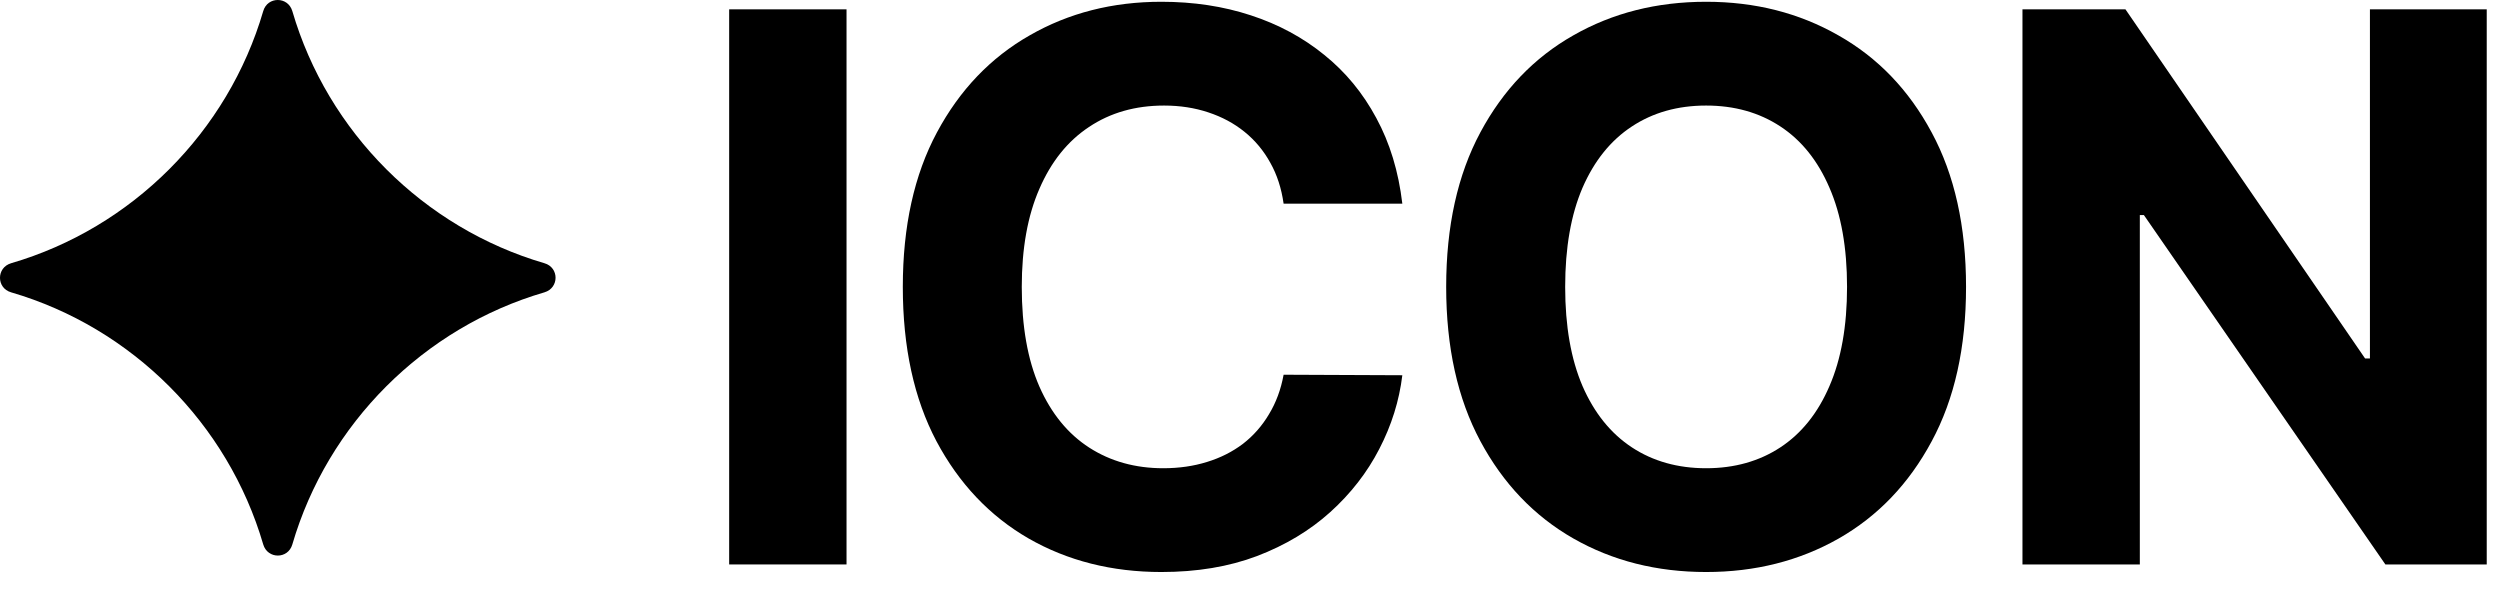 <svg width="72" height="17" viewBox="0 0 72 17" fill="none" xmlns="http://www.w3.org/2000/svg">
<path d="M15.68 8.419C12.201 9.435 9.435 12.201 8.419 15.68C8.296 16.107 7.707 16.107 7.581 15.68C6.565 12.201 3.799 9.435 0.32 8.419C-0.107 8.296 -0.107 7.707 0.32 7.581C3.799 6.565 6.565 3.799 7.581 0.32C7.704 -0.107 8.293 -0.107 8.419 0.32C9.435 3.799 12.201 6.565 15.68 7.581C16.107 7.704 16.107 8.293 15.68 8.419Z" fill="black"/>
<path d="M24.38 0.269V16.256H21V0.269H24.38Z" fill="black"/>
<path d="M40.387 5.866H36.968C36.906 5.424 36.778 5.031 36.585 4.688C36.393 4.339 36.146 4.042 35.844 3.798C35.542 3.553 35.193 3.366 34.798 3.236C34.408 3.106 33.983 3.04 33.526 3.04C32.698 3.04 31.977 3.246 31.363 3.657C30.749 4.063 30.273 4.656 29.935 5.437C29.596 6.212 29.427 7.154 29.427 8.263C29.427 9.402 29.596 10.36 29.935 11.135C30.278 11.911 30.757 12.496 31.371 12.892C31.985 13.287 32.696 13.485 33.502 13.485C33.955 13.485 34.374 13.425 34.759 13.305C35.149 13.186 35.495 13.011 35.797 12.782C36.099 12.548 36.349 12.264 36.546 11.931C36.749 11.598 36.89 11.219 36.968 10.792L40.387 10.807C40.298 11.541 40.077 12.249 39.723 12.931C39.375 13.607 38.904 14.213 38.311 14.749C37.722 15.28 37.02 15.702 36.203 16.014C35.391 16.321 34.473 16.474 33.447 16.474C32.022 16.474 30.747 16.152 29.622 15.507C28.504 14.861 27.619 13.927 26.968 12.704C26.323 11.481 26.001 10.001 26.001 8.263C26.001 6.519 26.328 5.036 26.984 3.813C27.64 2.59 28.53 1.659 29.654 1.019C30.778 0.373 32.042 0.051 33.447 0.051C34.374 0.051 35.232 0.181 36.023 0.441C36.82 0.701 37.525 1.081 38.139 1.581C38.753 2.075 39.252 2.681 39.638 3.4C40.028 4.118 40.278 4.94 40.387 5.866Z" fill="black"/>
<path d="M56.622 8.263C56.622 10.006 56.292 11.489 55.631 12.712C54.975 13.935 54.08 14.869 52.946 15.514C51.816 16.154 50.547 16.474 49.136 16.474C47.716 16.474 46.441 16.152 45.311 15.507C44.182 14.861 43.29 13.927 42.634 12.704C41.978 11.481 41.65 10.001 41.65 8.263C41.65 6.519 41.978 5.036 42.634 3.813C43.29 2.59 44.182 1.659 45.311 1.019C46.441 0.373 47.716 0.051 49.136 0.051C50.547 0.051 51.816 0.373 52.946 1.019C54.08 1.659 54.975 2.59 55.631 3.813C56.292 5.036 56.622 6.519 56.622 8.263ZM53.195 8.263C53.195 7.133 53.026 6.181 52.688 5.406C52.355 4.63 51.884 4.042 51.275 3.642C50.666 3.241 49.953 3.04 49.136 3.04C48.319 3.04 47.606 3.241 46.998 3.642C46.389 4.042 45.915 4.63 45.577 5.406C45.244 6.181 45.077 7.133 45.077 8.263C45.077 9.392 45.244 10.344 45.577 11.12C45.915 11.895 46.389 12.483 46.998 12.884C47.606 13.284 48.319 13.485 49.136 13.485C49.953 13.485 50.666 13.284 51.275 12.884C51.884 12.483 52.355 11.895 52.688 11.12C53.026 10.344 53.195 9.392 53.195 8.263Z" fill="black"/>
<path d="M71.618 0.269V16.256H68.699L61.744 6.194H61.627V16.256H58.247V0.269H61.213L68.114 10.323H68.254V0.269H71.618Z" fill="black"/>
</svg>
